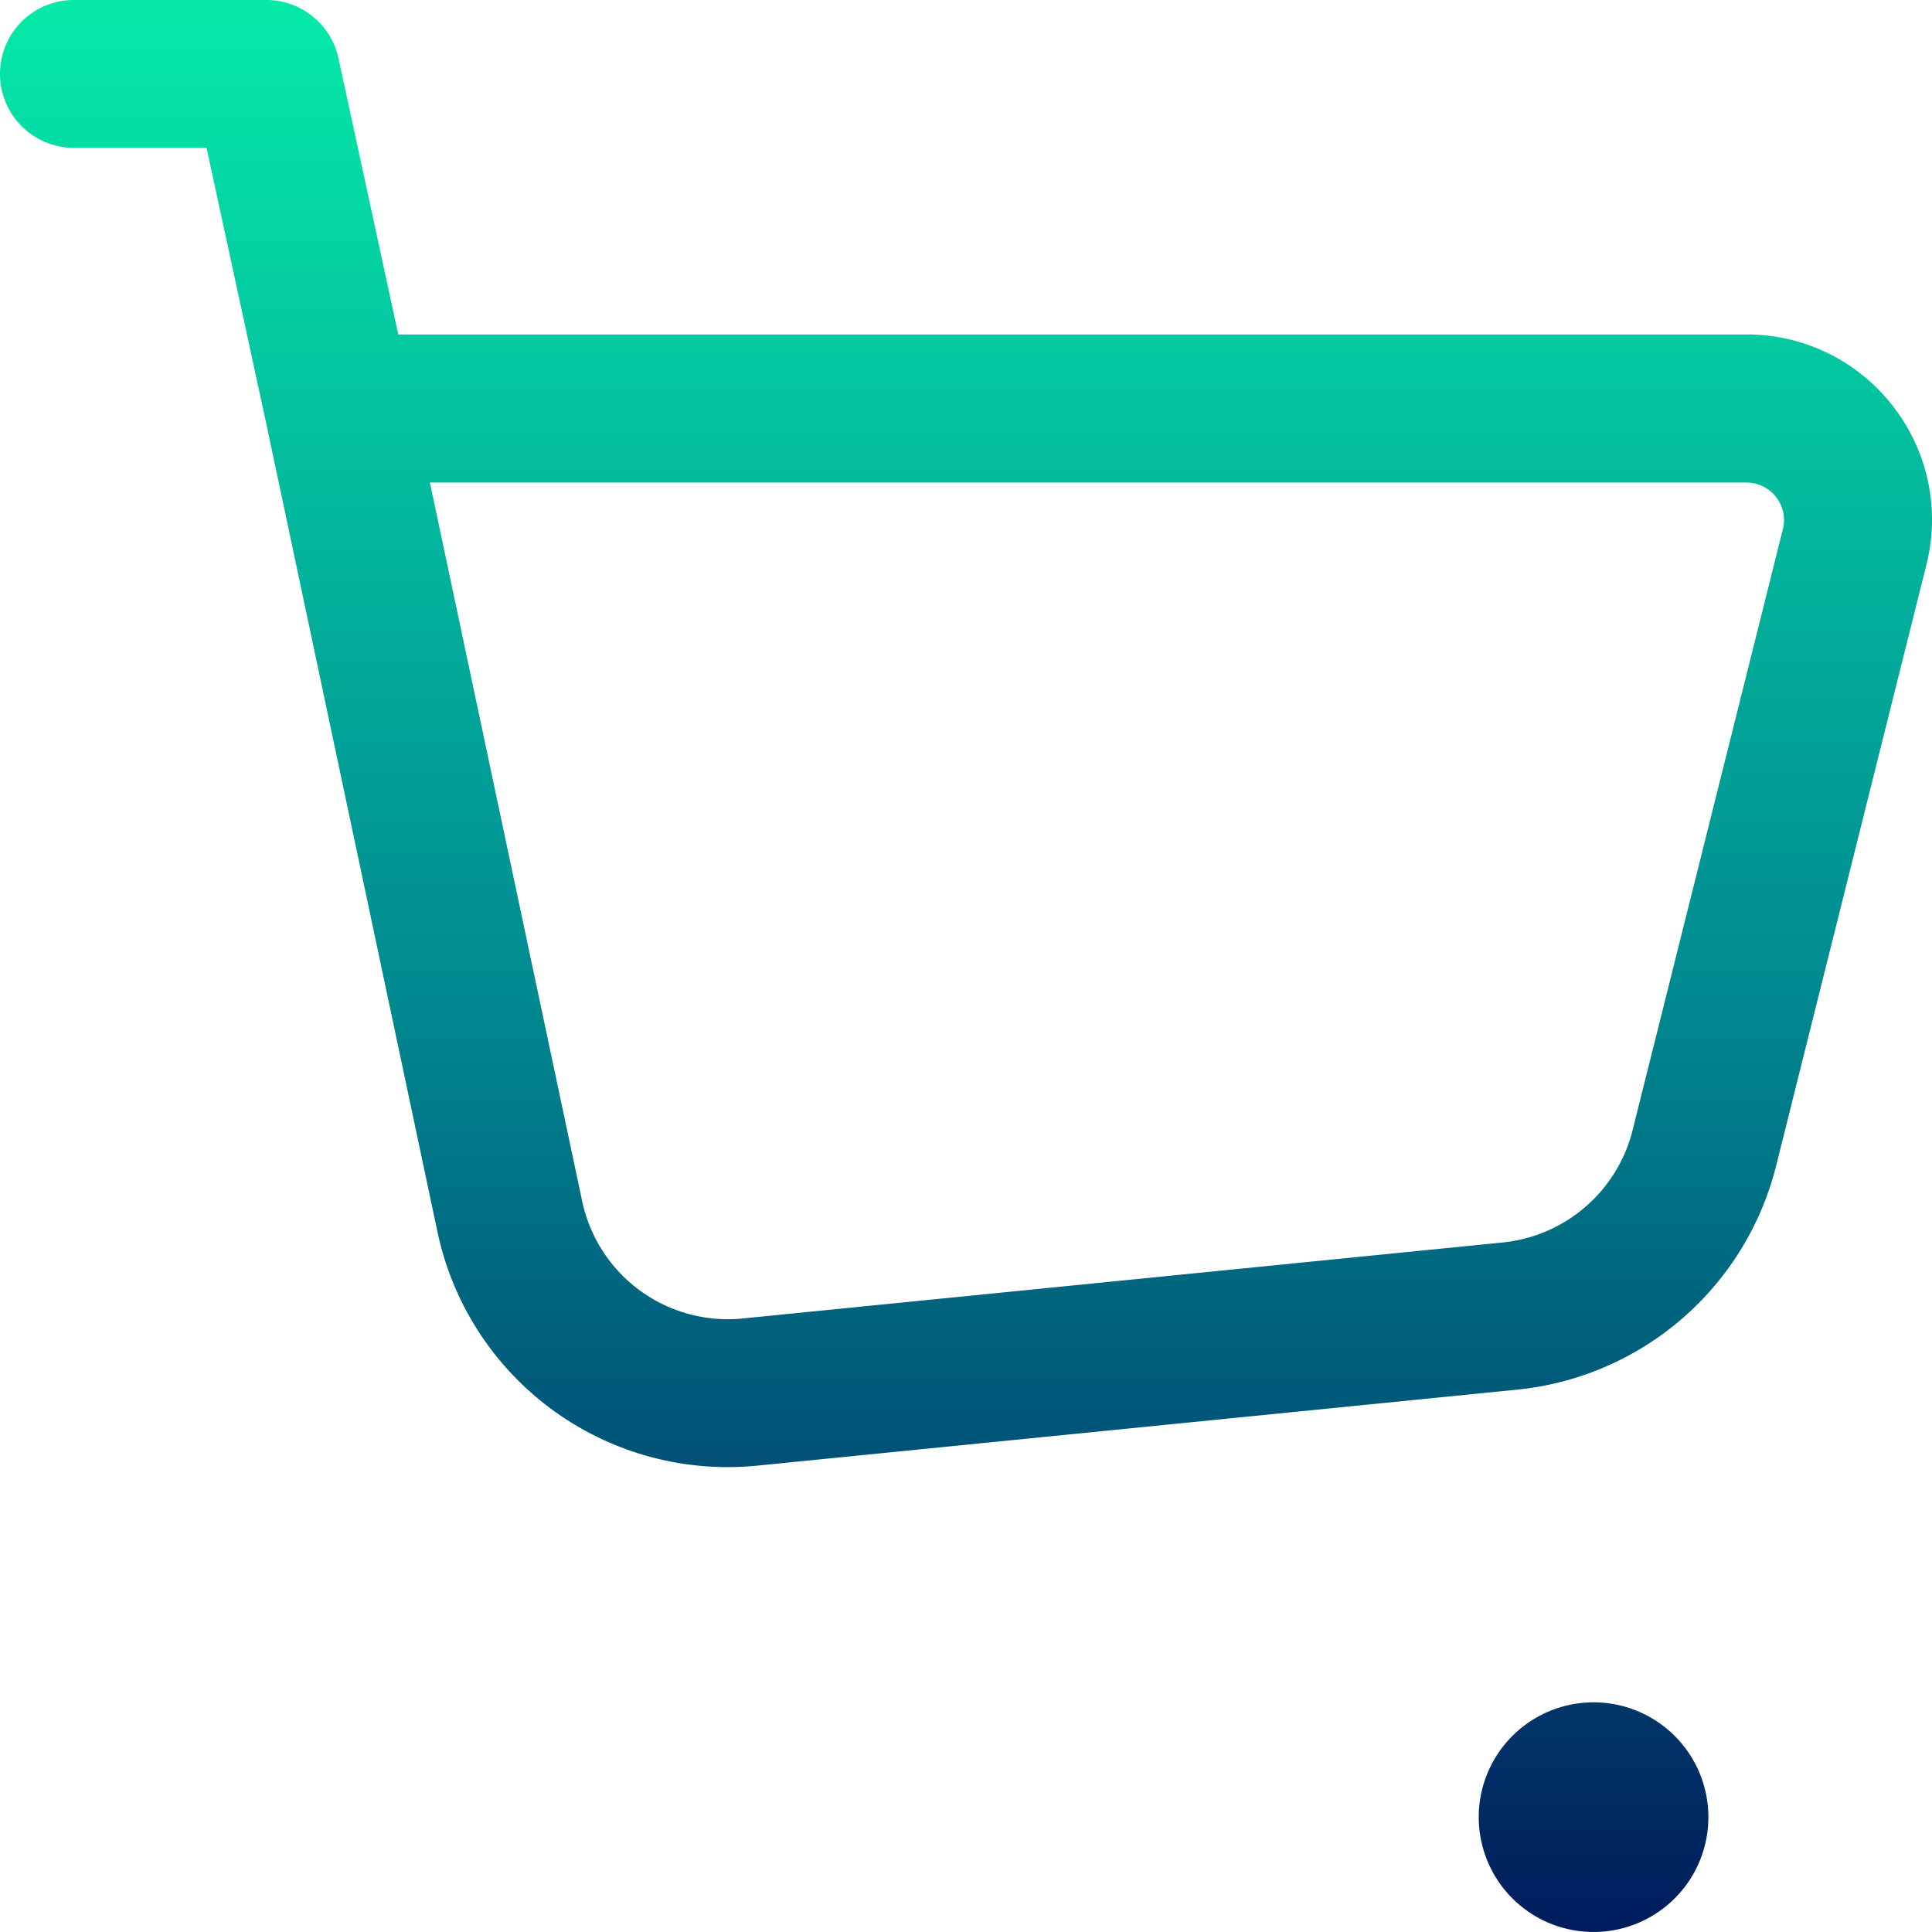 <svg xmlns="http://www.w3.org/2000/svg" xmlns:xlink="http://www.w3.org/1999/xlink" width="52.833" height="52.833" viewBox="0 0 52.833 52.833"><defs><style>.a{fill:url(#a);}.b{fill:url(#b);}</style><linearGradient id="a" x1="0.5" y1="0.005" x2="0.5" y2="1.32" gradientUnits="objectBoundingBox"><stop offset="0.002" stop-color="#05e8a8"/><stop offset="0.507" stop-color="#008a91"/><stop offset="1" stop-color="#011b5c"/></linearGradient><linearGradient id="b" x1="0.5" y1="-7.385" x2="0.5" y2="1.022" xlink:href="#a"/></defs><g transform="translate(-620.494 -1080.304)"><path class="a" d="M672.25,1091.4a5.041,5.041,0,0,0-4-1.95H631.385l-1.635-7.553a2.023,2.023,0,0,0-1.976-1.594h-5.258a2.022,2.022,0,1,0,0,4.044h3.626l1.634,7.544h0l4.68,22.095a8.109,8.109,0,0,0,7.934,6.438c.27,0,.544-.014.819-.041l20.783-2.078a8.14,8.14,0,0,0,7.07-6.111l4.111-16.443A5.041,5.041,0,0,0,672.25,1091.4Zm-3,3.371-4.111,16.442a4.085,4.085,0,0,1-3.549,3.068l-20.783,2.078a4.071,4.071,0,0,1-4.394-3.212L632.25,1093.5h36a1.029,1.029,0,0,1,1,1.277Z"/><path class="b" d="M703.512,1172.39a3.14,3.14,0,0,0,.006,6.279,3.14,3.14,0,1,0-.006-6.279Z" transform="translate(-39.499 -45.533)"/><path class="b" d="M652.774,1172.39a3.14,3.14,0,1,0,3.142,3.14A3.144,3.144,0,0,0,652.774,1172.39Z" transform="translate(-14.412 -45.533)"/></g></svg>